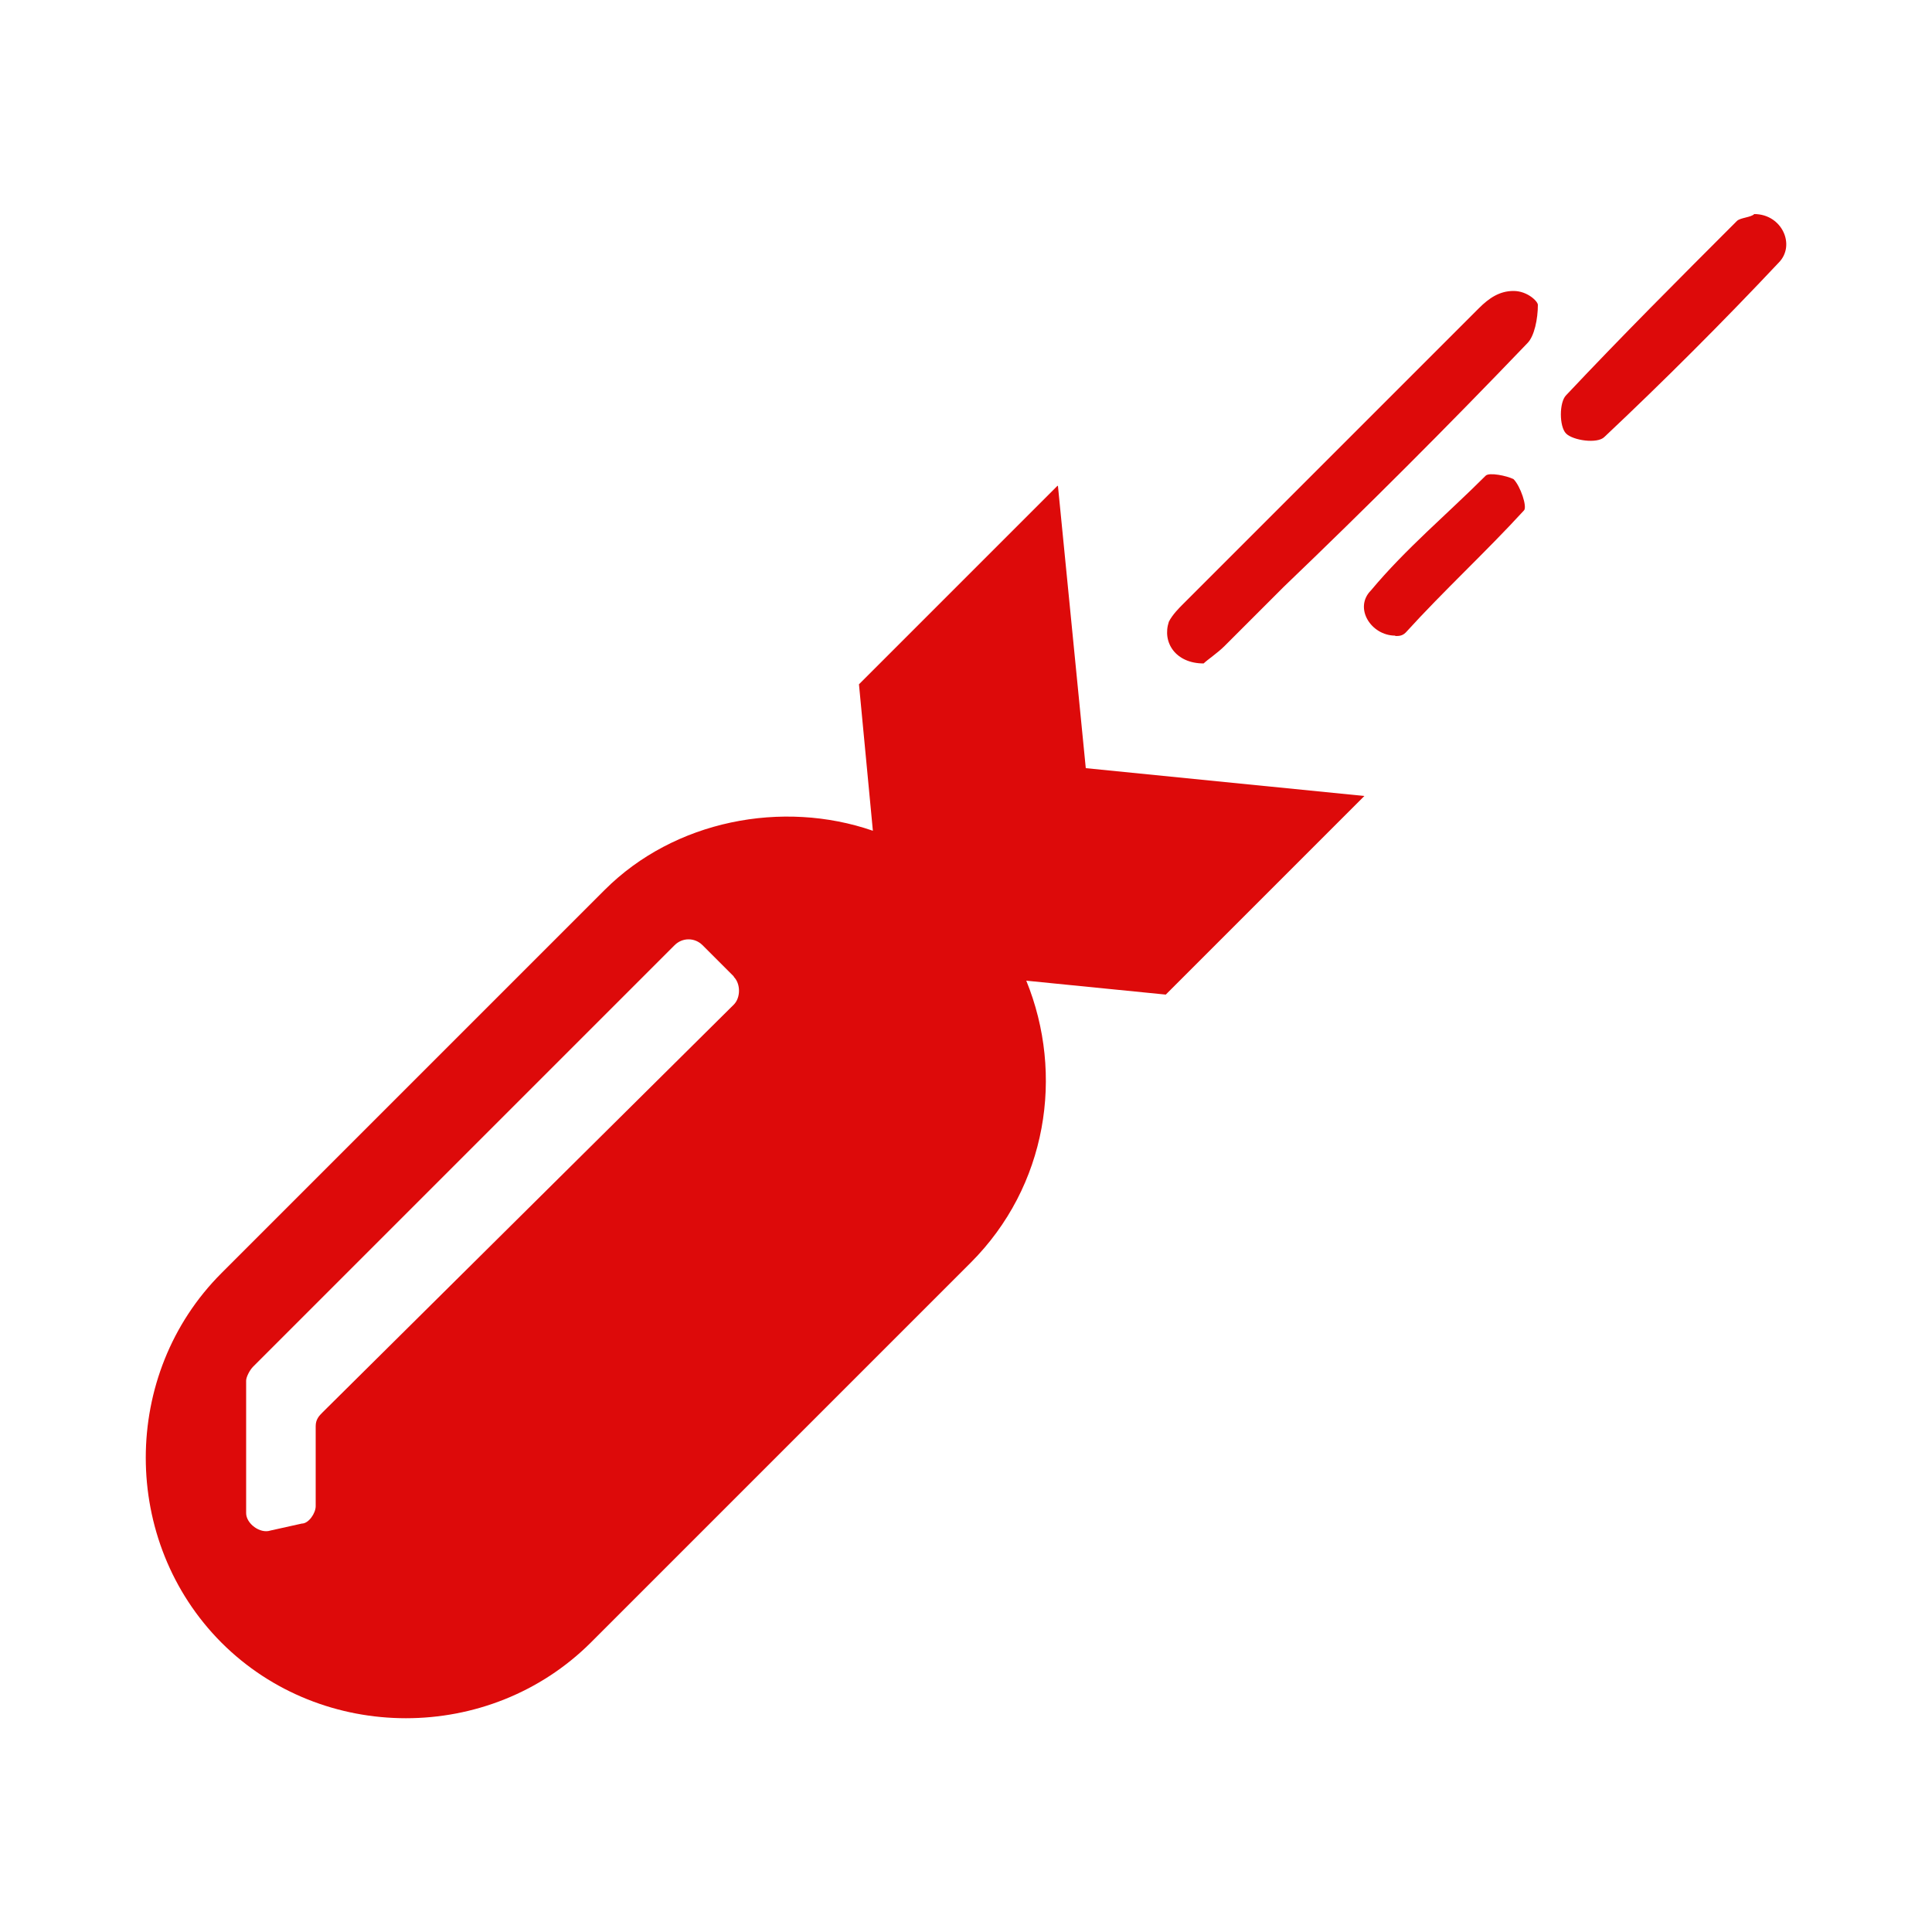 <?xml version="1.0" encoding="UTF-8"?>
<svg xmlns="http://www.w3.org/2000/svg" version="1.1" viewBox="0 0 500 500">
  <defs>
    <style>
      .cls-1 {
        fill: #dd0a0a;
      }
    </style>
  </defs>
  <!-- Generator: Adobe Illustrator 28.7.1, SVG Export Plug-In . SVG Version: 1.2.0 Build 142)  -->
  <g>
    <g id="Layer_1">
      <g>
        <path class="cls-1" d="M273.7,125.7l-51.4,51.4,3.6,37.9c-23.4-8.1-51.4-2.7-69.4,15.3l-99.2,99.2c-26.1,26.1-26.1,69.4,0,95.6h0c26.1,26.1,69.4,26.1,95.6,0l98.3-98.3c19.8-19.8,24.3-48.7,14.4-73l36.1,3.6,51.4-51.4-72.1-7.2-7.2-73ZM189.9,252.8c1.8,1.8,1.8,5.4,0,7.2l-106.4,105.5c-.9.9-1.8,1.8-1.8,3.6v20.7c0,1.8-1.8,4.5-3.6,4.5l-8.1,1.8c-2.7.9-6.3-1.8-6.3-4.5v-34.3c0-.9.9-2.7,1.8-3.6l109.1-109.1c2-2,5.2-2,7.2,0l8.1,8.1Z"/>
        <path class="cls-1" d="M311.5,171.7c-7.2,0-10.8-5.4-9-10.8.9-1.8,2.7-3.6,3.6-4.5,25.2-25.2,51.4-51.4,76.6-76.6,2.7-2.7,5.4-4.5,9-4.5s6.3,2.7,6.3,3.6c0,3.6-.9,8.1-2.7,9.9-20.7,21.6-41.5,42.4-63.1,63.1-5.4,5.4-10.8,10.8-15.3,15.3-1.8,1.8-4.5,3.6-5.4,4.5Z"/>
        <path class="cls-1" d="M454,55.4c7.2,0,10.8,8.1,6.3,12.6-14.4,15.3-29.7,30.6-45.1,45.1-1.8,1.8-8.1.9-9.9-.9-1.8-1.8-1.8-8.1,0-9.9,14.4-15.3,28.8-29.7,44.2-45.1.9-.9,3.6-.9,4.5-1.8Z"/>
        <path class="cls-1" d="M361.1,164.5c-6.3,0-10.8-7.2-6.3-11.7,9-10.8,19.8-19.8,29.7-29.7.9-.9,5.4,0,7.2.9,1.8,1.8,3.6,7.2,2.7,8.1-9.9,10.8-20.7,20.7-30.6,31.6-.9.9-1.8.9-2.7.9Z"/>
      </g>
    </g>
  </g>
</svg>